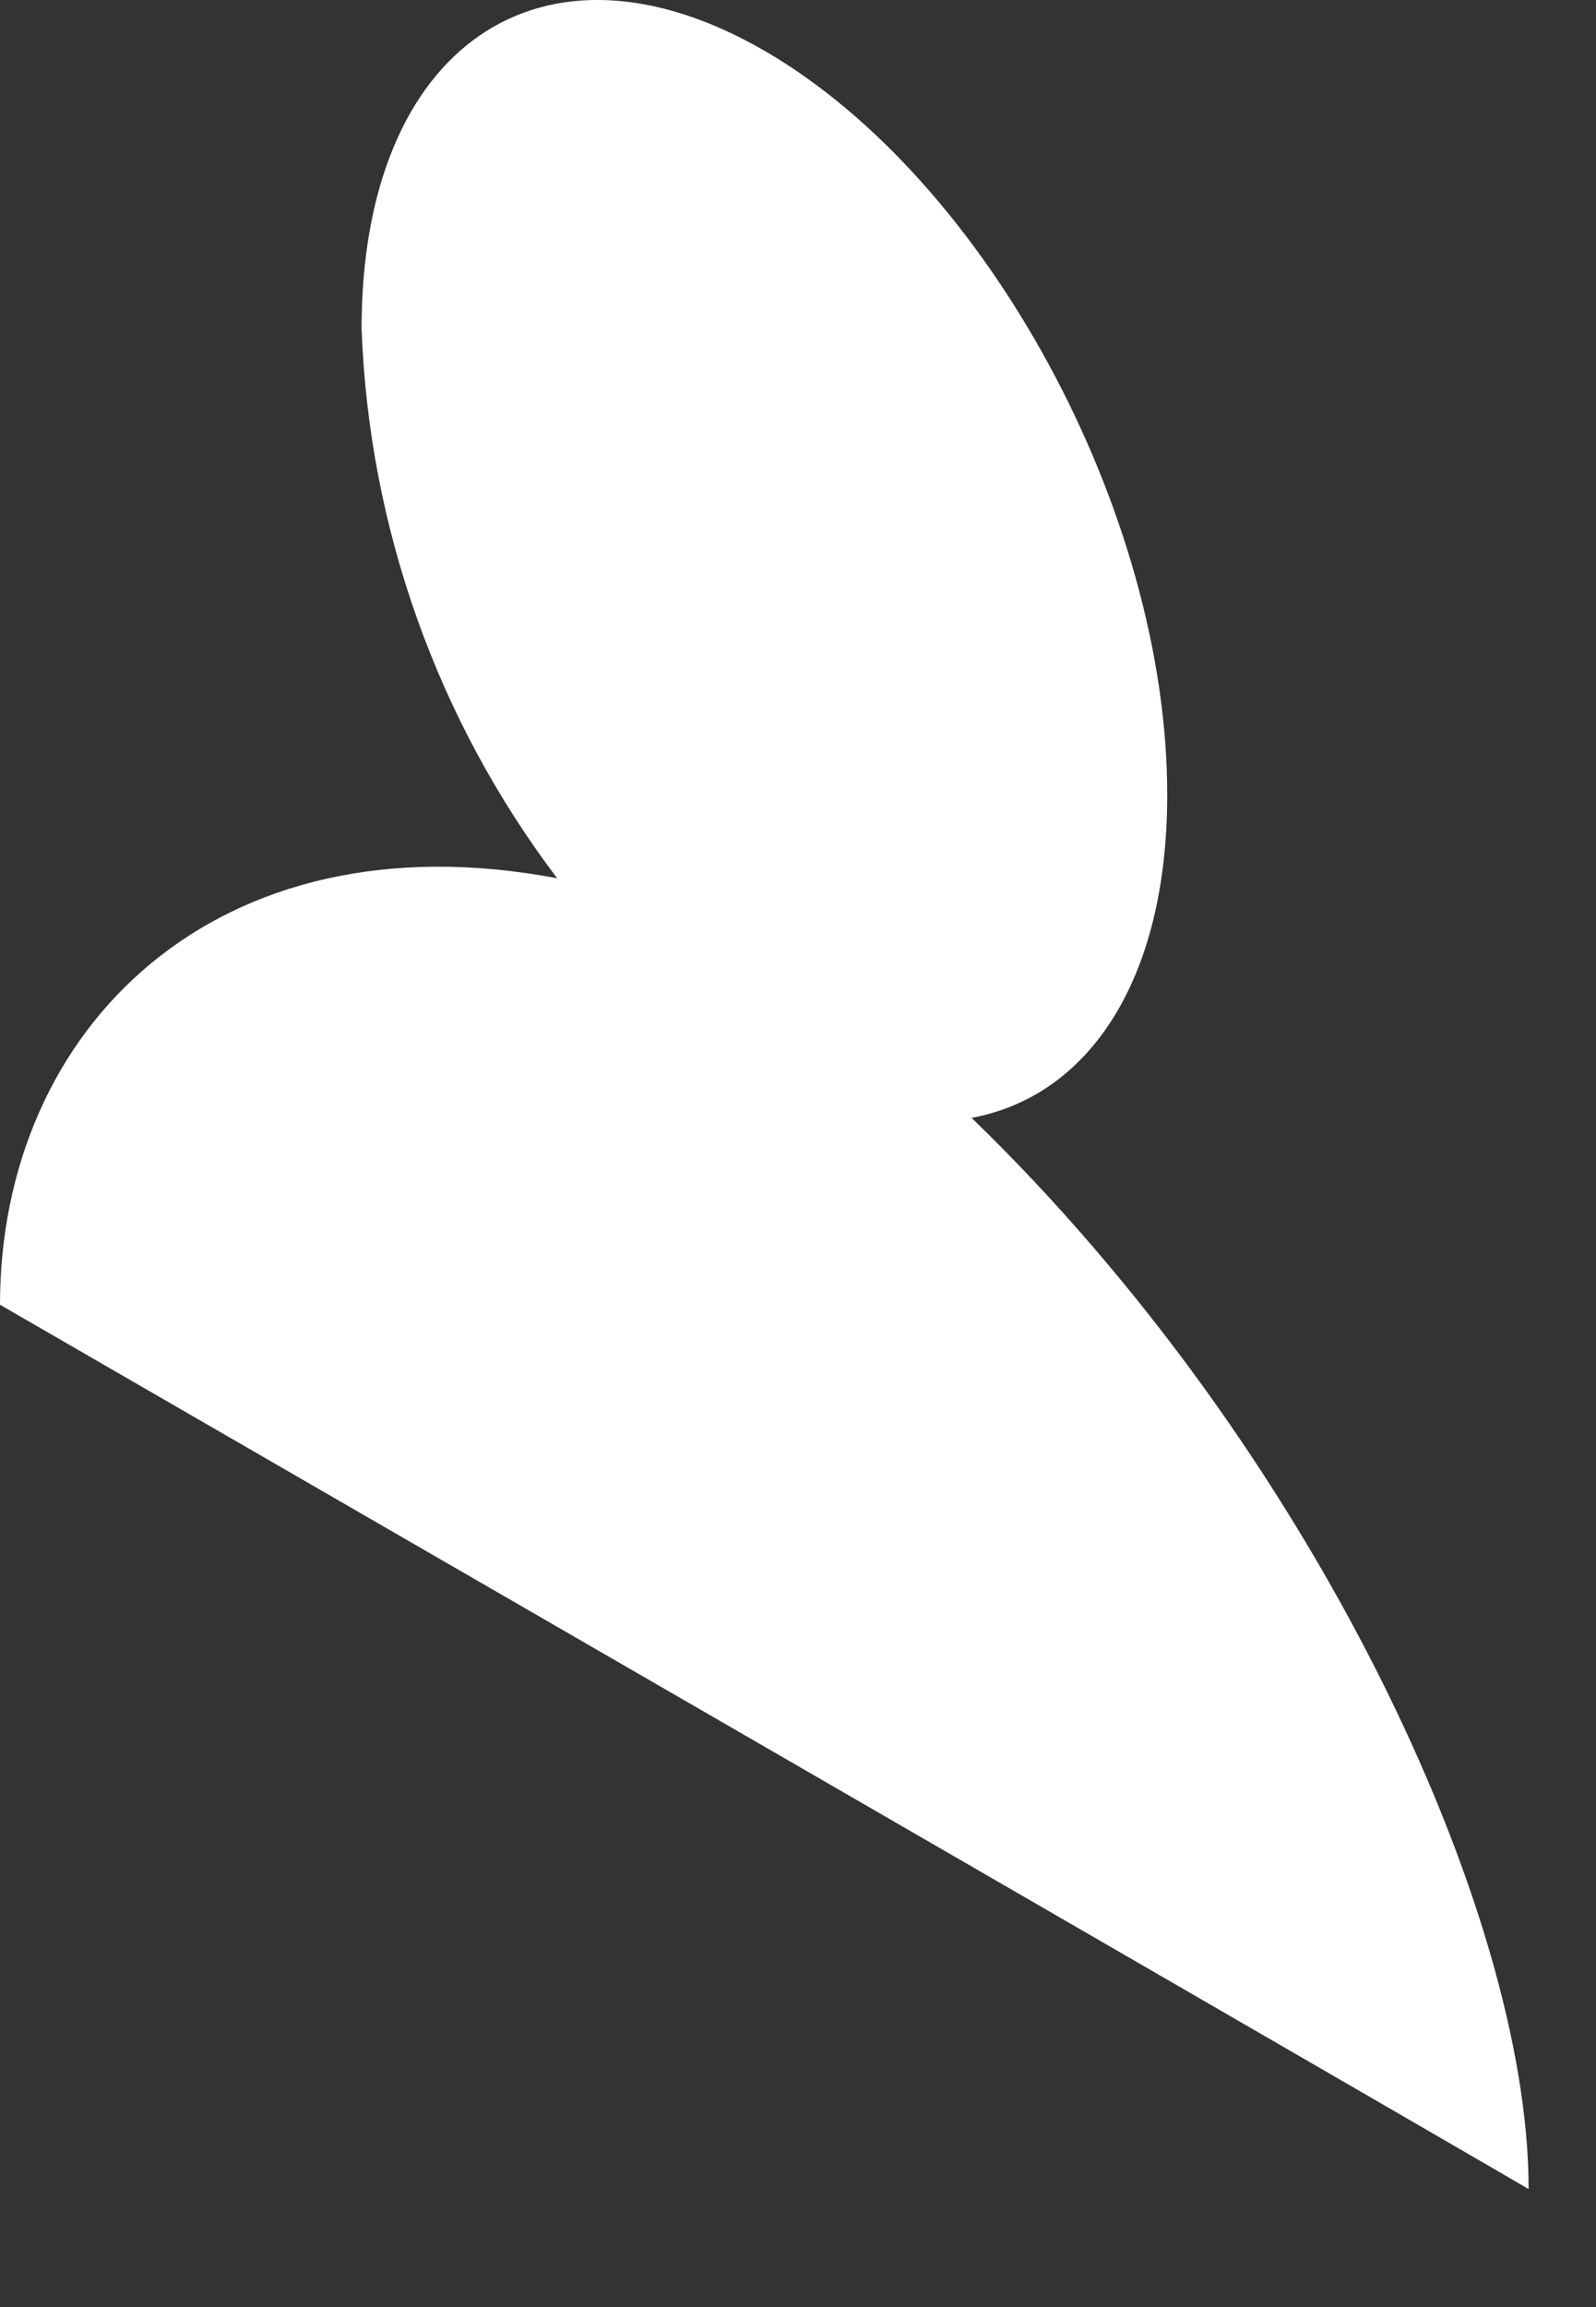 <?xml version="1.0" encoding="utf-8"?>
<svg xmlns="http://www.w3.org/2000/svg" fill="none" height="100%" overflow="visible" preserveAspectRatio="none" style="display: block;" viewBox="0 0 9 13" width="100%">
<rect x="0" y="0" width="9" height="13" fill="#333333" stroke="none"/>
<path d="M3.142 4.949C2.465 4.055 2.08 2.973 2.039 1.851C2.039 0.261 3.056 -0.439 4.311 0.286C5.564 1.011 6.583 2.89 6.582 4.479C6.582 5.525 6.138 6.177 5.479 6.299C7.399 8.157 8.621 10.775 8.62 12.335C8.293 12.143 4.311 9.842 4.311 9.842L8.67062e-08 7.352C-0 5.792 1.222 4.585 3.142 4.949Z" fill="white" id="Vector"/>
</svg>